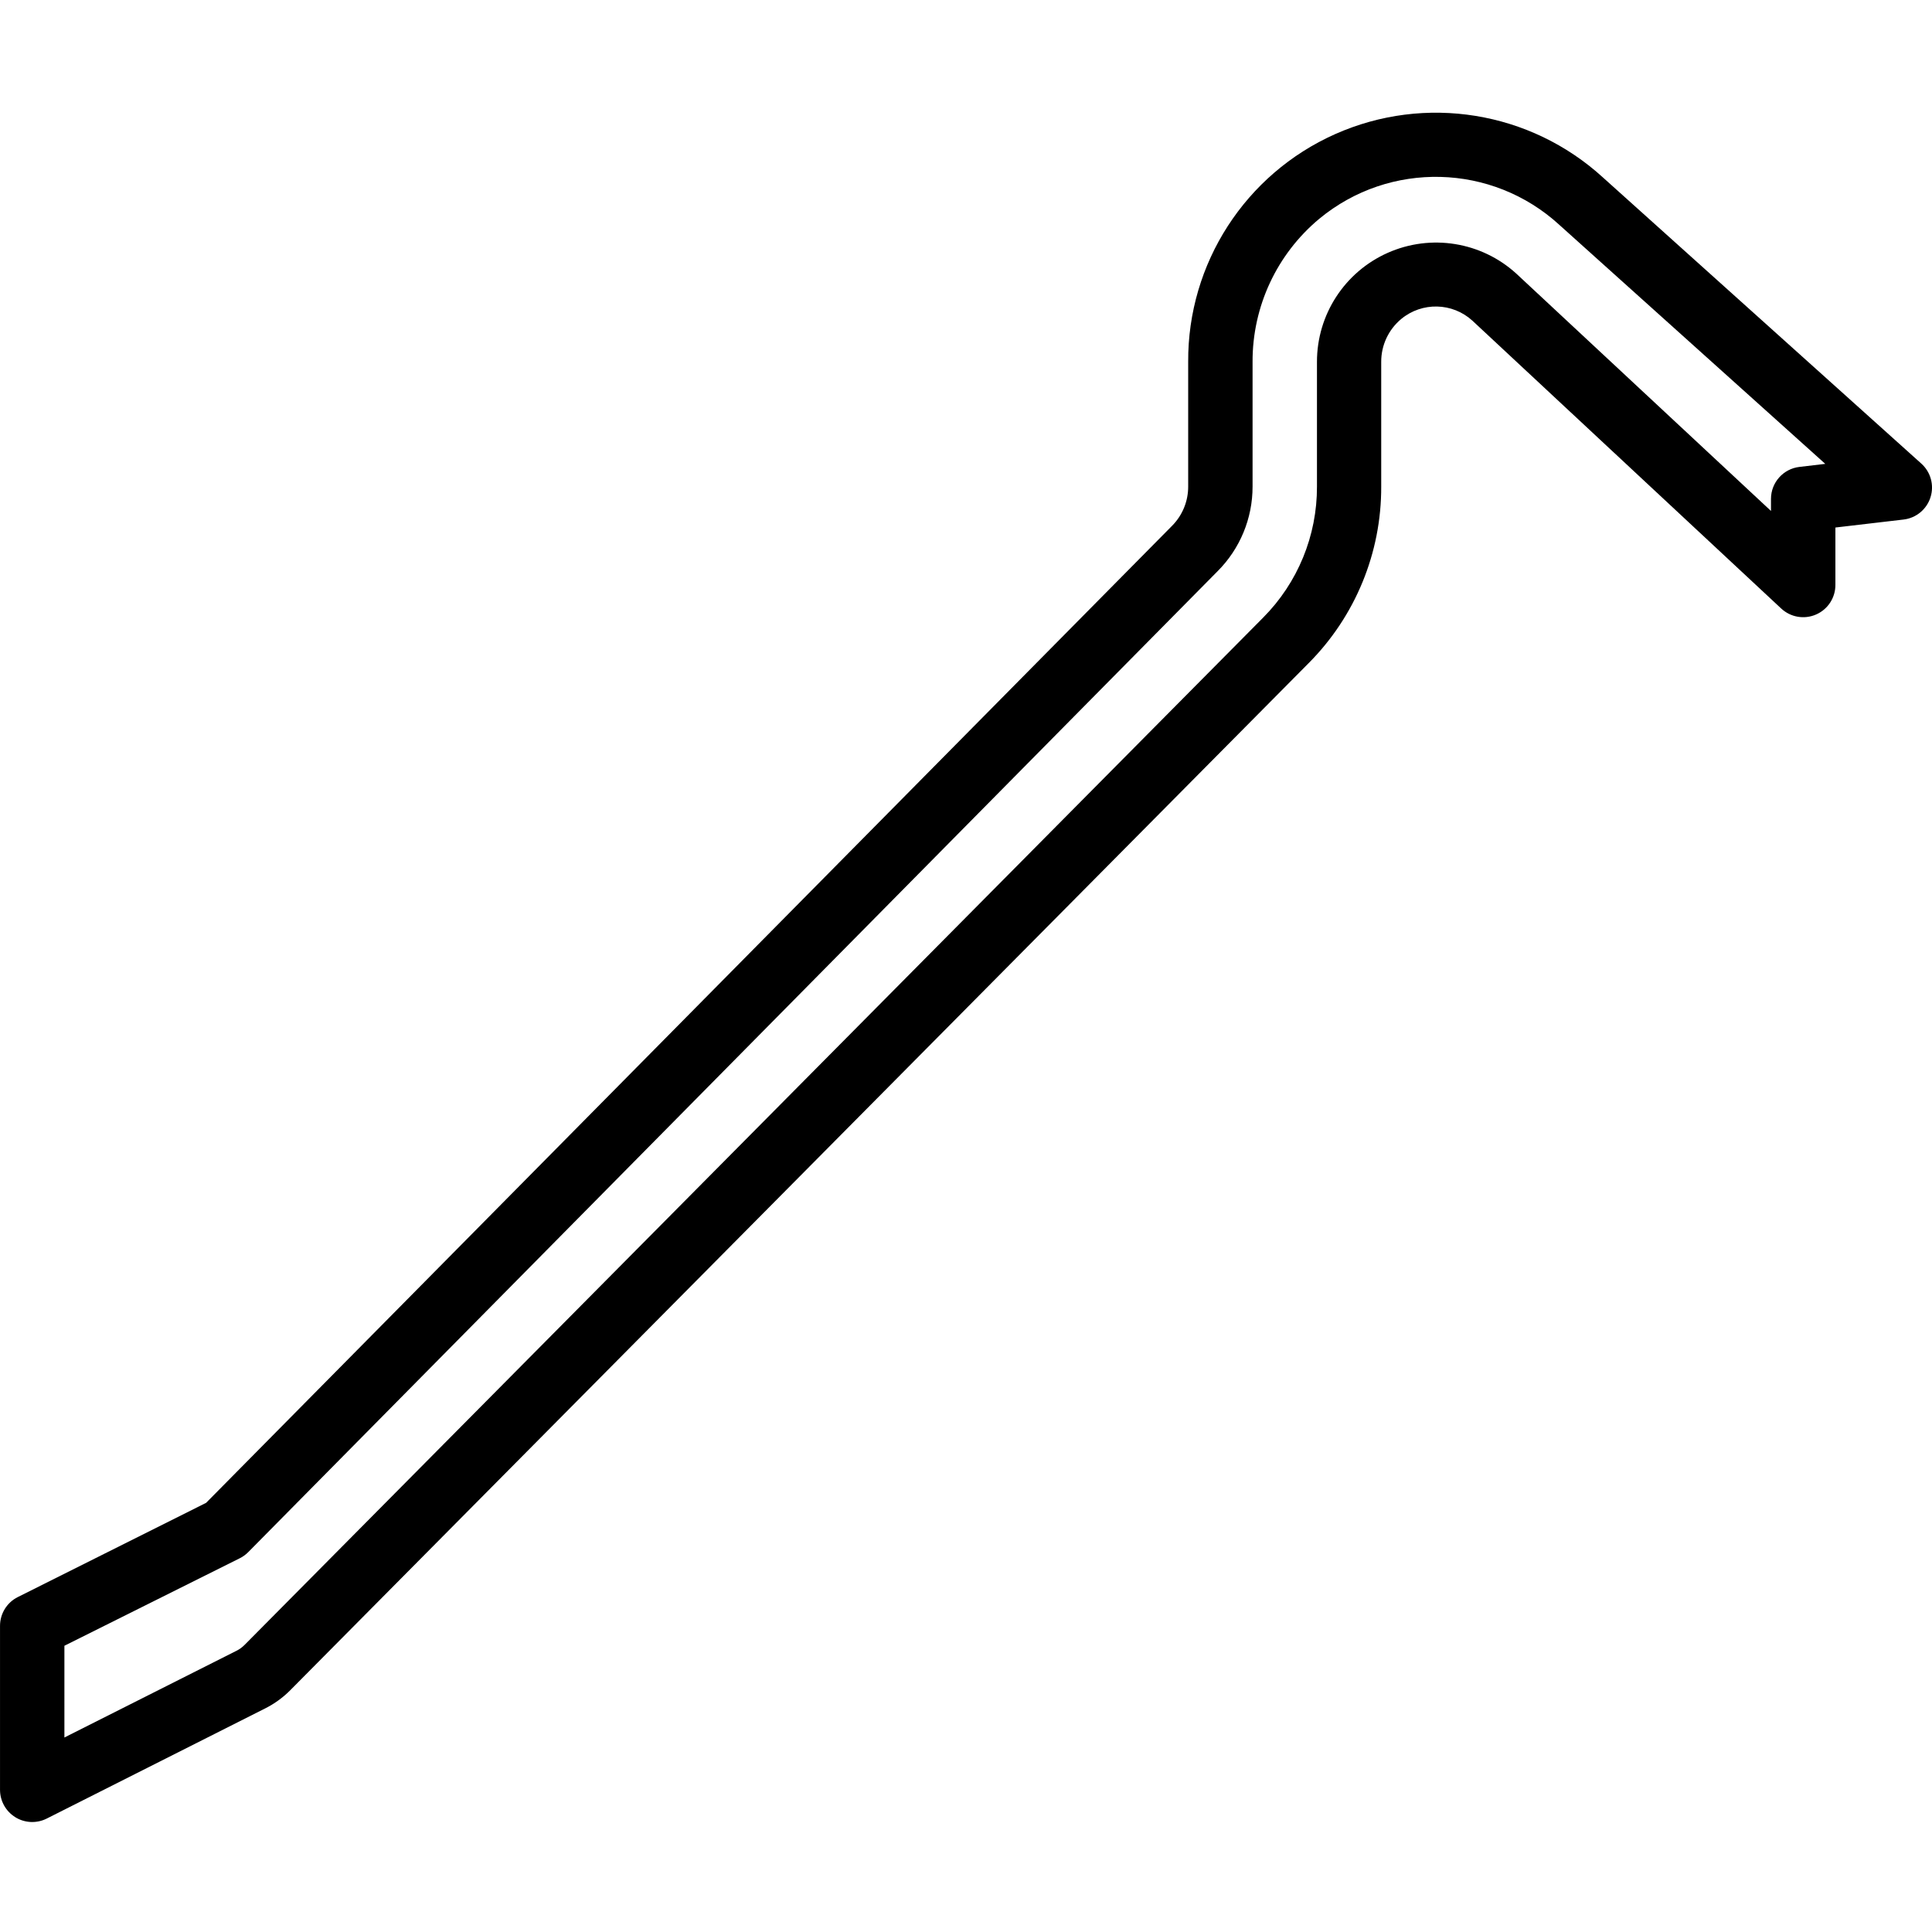 <svg height="480pt" viewBox="0 -28 480.004 480" width="480pt" xmlns="http://www.w3.org/2000/svg"><path d="m3.809 423.488c2.363 1.457 5.312 1.582 7.793.336l54.301-27.383c2.316-1.168 4.43-2.703 6.25-4.547l252.992-255.152c11.586-11.641 18.07-27.414 18.016-43.84v-31.008c-.016-4.109 1.809-8.012 4.969-10.641 5.176-4.289 12.719-4.113 17.688.418l76.727 71.52c2.332 2.172 5.727 2.758 8.648 1.484 2.922-1.27 4.812-4.156 4.809-7.34v-14.273l16.93-1.984c3.121-.363 5.742-2.523 6.695-5.52.957-2.996.066-6.273-2.273-8.375l-79.129-71.113c-18.059-16.469-44.152-20.688-66.488-10.758-22.332 9.934-36.672 32.141-36.535 56.582v30.977c.016 3.656-1.426 7.168-4 9.762l-240 242.75-46.773 23.402c-2.715 1.355-4.426 4.125-4.426 7.16v40.734c.004 2.777 1.441 5.352 3.809 6.809zm12.191-42.602 43.574-21.742c.785-.391 1.5-.91 2.113-1.535l240.801-243.672c5.594-5.582 8.727-13.164 8.711-21.066v-30.977c-.051-13.73 6.031-26.766 16.586-35.551 17.477-14.438 42.922-13.785 59.641 1.527l.07.066 65.992 59.309-6.398.754c-4.039.461-7.086 3.879-7.09 7.945v3l-63.312-59c-8.676-7.875-21.18-9.887-31.891-5.137-10.707 4.75-17.609 15.371-17.598 27.086v30.977c.043 12.203-4.77 23.926-13.375 32.578l-253.023 255.191c-.598.613-1.297 1.121-2.066 1.504l-42.734 21.535zm0 0"/></svg>